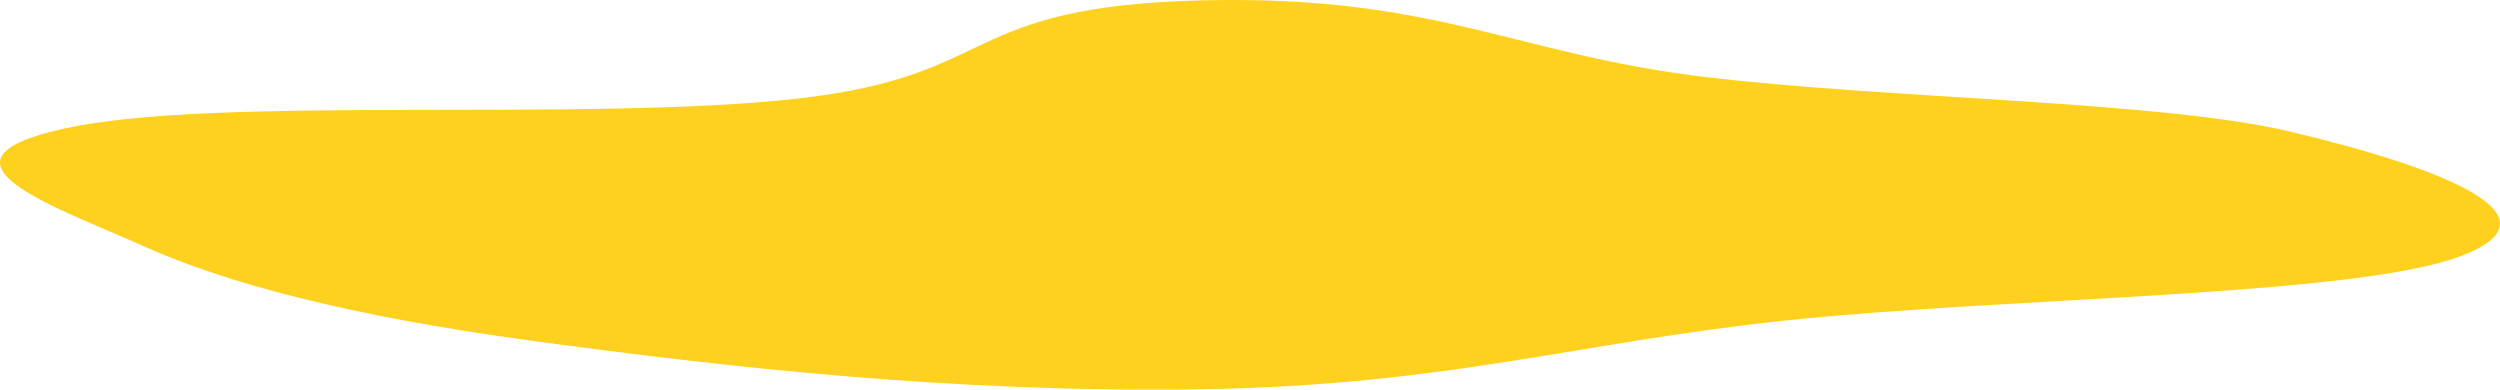 <svg width="77" height="12" viewBox="0 0 77 12" fill="none" xmlns="http://www.w3.org/2000/svg">
<path fill-rule="evenodd" clip-rule="evenodd" d="M37.042 0.011C44.174 -0.16 46.669 1.665 52.469 2.365C58.199 3.057 66.52 3.098 70.559 4.058C75.219 5.165 79.064 6.668 75.763 7.899C72.46 9.13 61.866 9.146 54.959 9.875C48.619 10.545 44.551 11.867 37.042 11.988C29.359 12.111 22.324 11.299 16.373 10.495C10.713 9.73 6.909 8.704 4.406 7.575C1.825 6.41 -2.537 4.974 1.915 3.972C6.613 2.915 18.003 3.776 24.582 3.034C30.851 2.327 29.509 0.192 37.042 0.011Z" fill="#FFD11F"/>
</svg>
